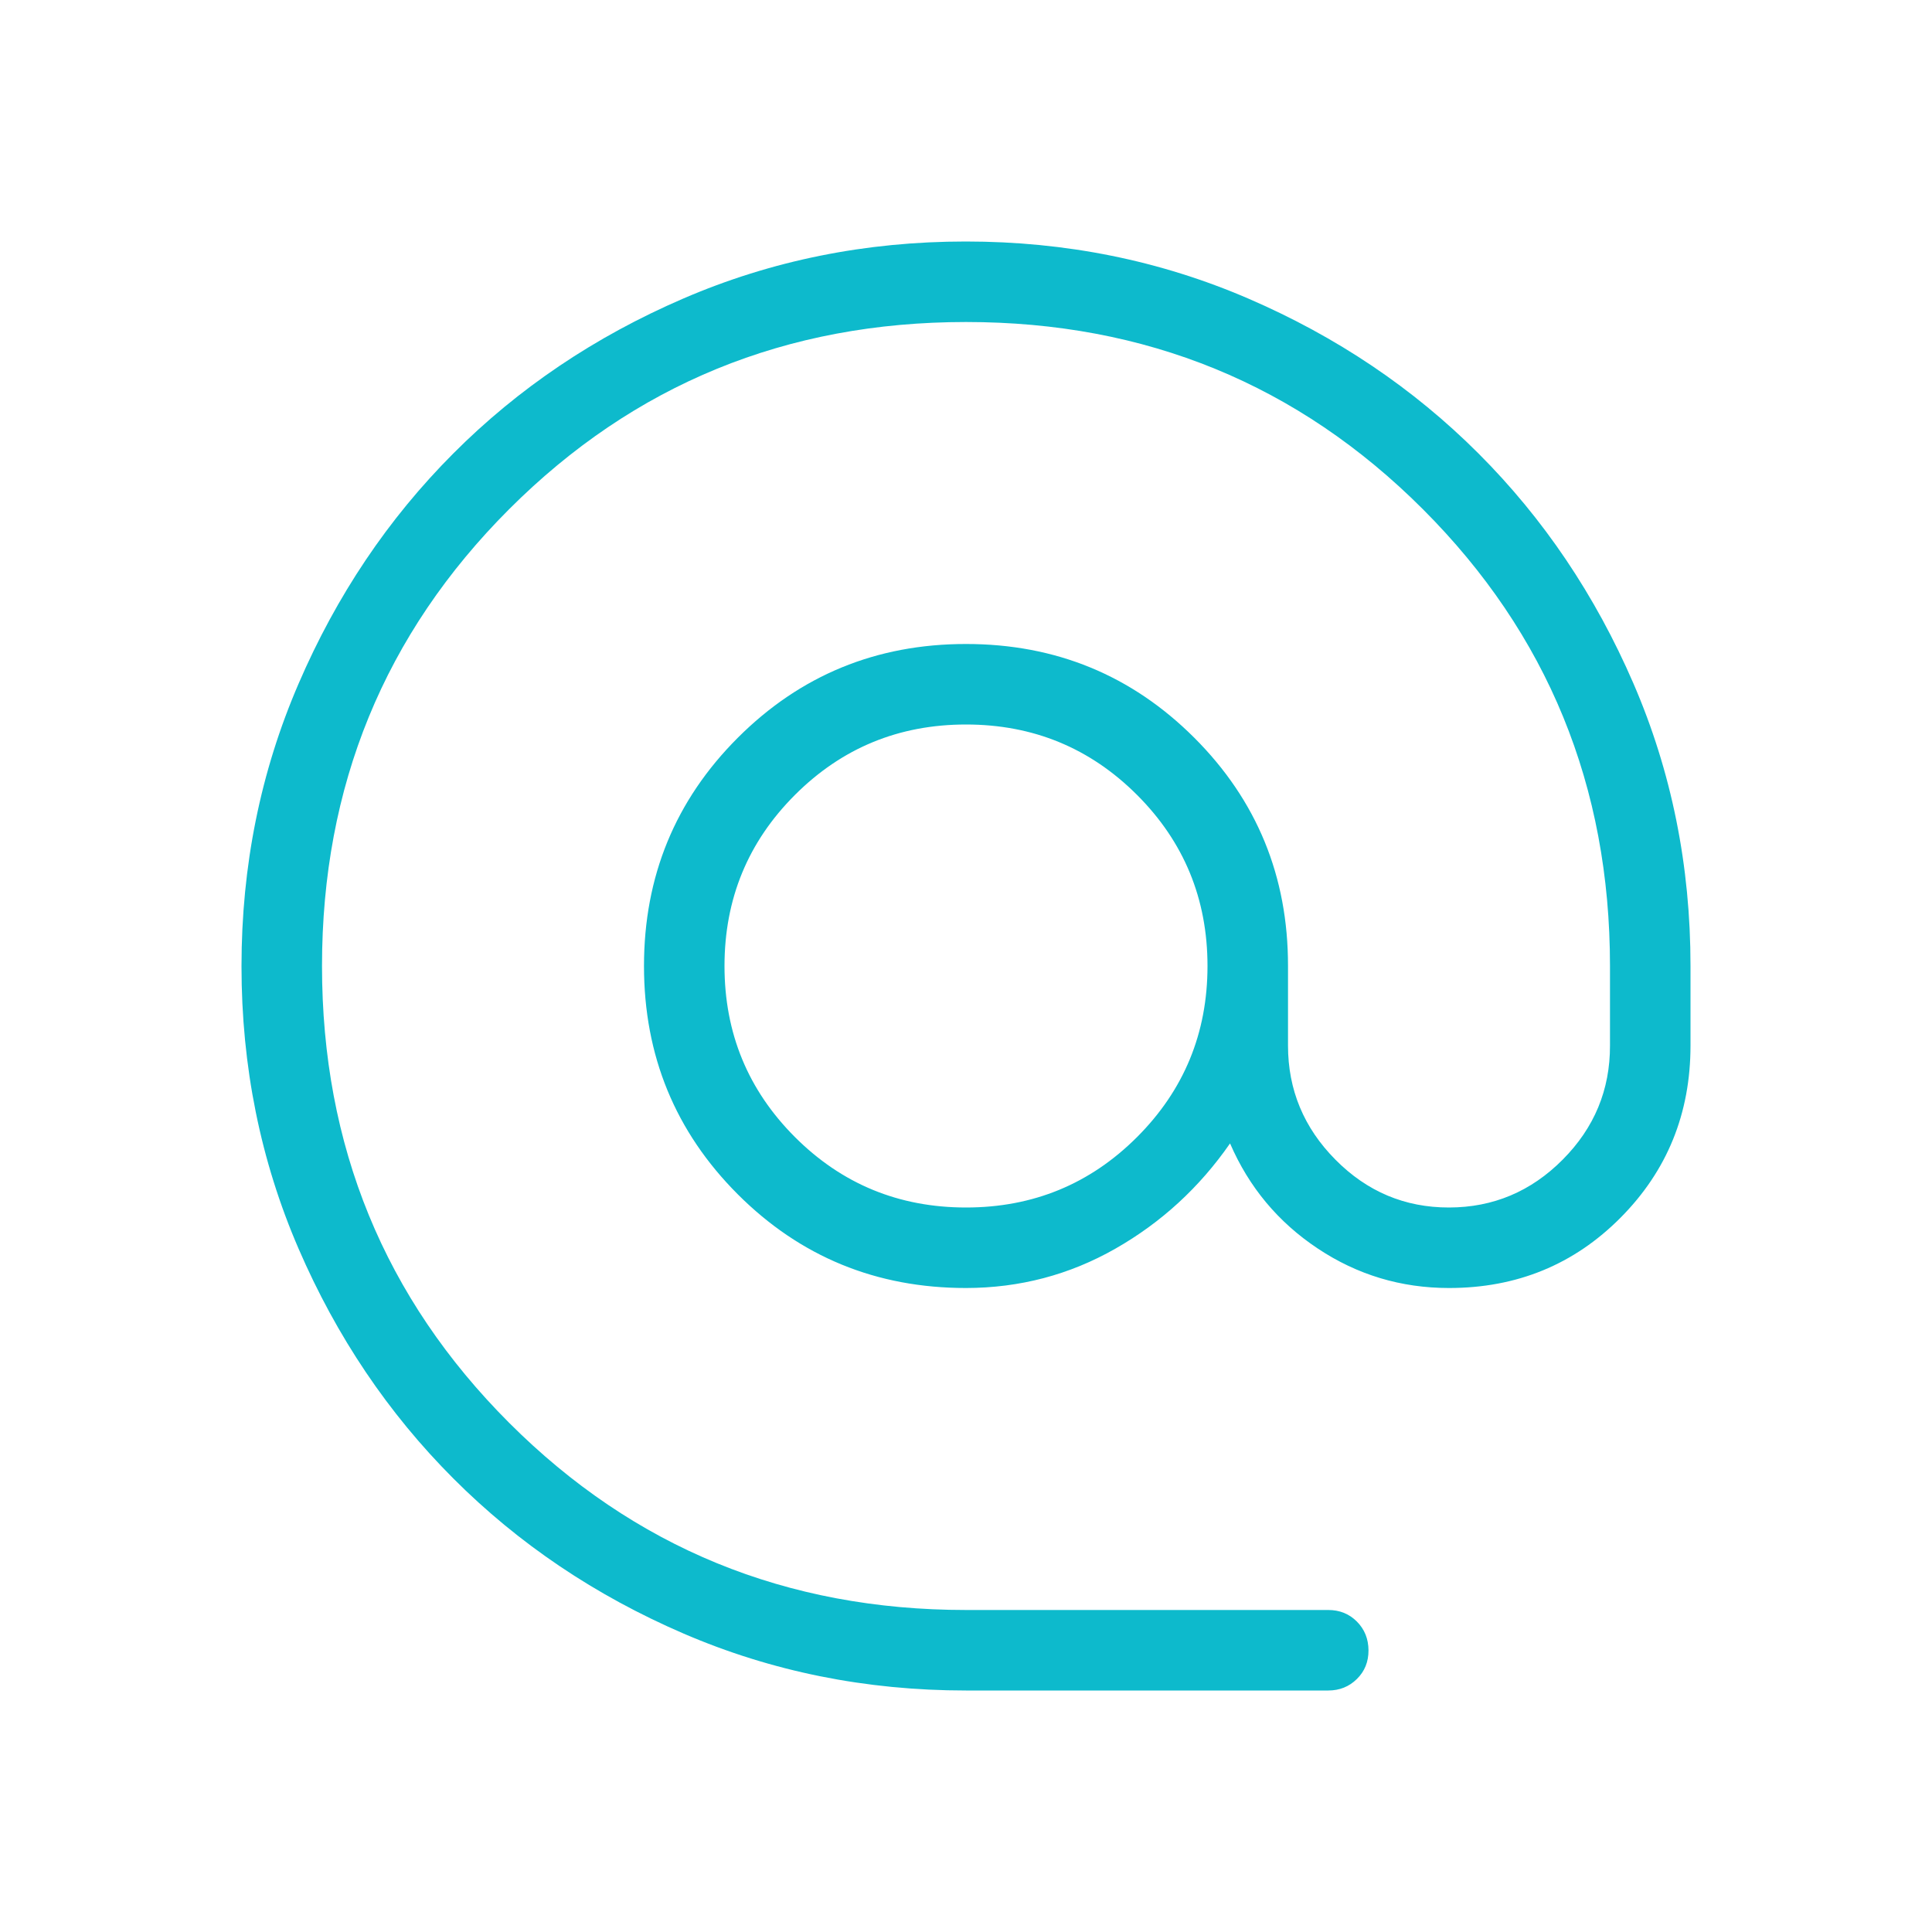 <?xml version="1.0" encoding="UTF-8"?> <svg xmlns="http://www.w3.org/2000/svg" width="70" height="70" viewBox="0 0 70 70" fill="none"><path d="M35 61.25C31.368 61.25 27.955 60.562 24.762 59.185C21.57 57.808 18.792 55.938 16.43 53.573C14.067 51.209 12.197 48.432 10.818 45.243C9.439 42.054 8.75 38.643 8.75 35.009C8.75 31.375 9.439 27.962 10.818 24.771C12.195 21.576 14.062 18.797 16.421 16.433C18.779 14.068 21.557 12.197 24.754 10.818C27.95 9.439 31.363 8.75 34.991 8.75C38.62 8.75 42.032 9.439 45.229 10.818C48.425 12.197 51.205 14.067 53.568 16.43C55.93 18.792 57.801 21.57 59.182 24.762C60.563 27.955 61.252 31.368 61.25 35V37.885C61.25 40.34 60.406 42.418 58.718 44.117C57.031 45.817 54.958 46.667 52.5 46.667C50.762 46.667 49.177 46.19 47.746 45.237C46.313 44.285 45.253 43.015 44.567 41.428C43.458 43.025 42.073 44.296 40.41 45.243C38.748 46.19 36.944 46.665 35 46.667C31.751 46.667 28.995 45.535 26.731 43.272C24.466 41.004 23.333 38.247 23.333 35C23.333 31.753 24.466 28.997 26.731 26.731C28.997 24.466 31.753 23.333 35 23.333C38.247 23.333 41.004 24.466 43.272 26.731C45.539 28.997 46.671 31.753 46.667 35V37.885C46.667 39.483 47.239 40.861 48.385 42.017C49.53 43.174 50.902 43.752 52.5 43.75C54.098 43.748 55.471 43.171 56.618 42.017C57.766 40.864 58.337 39.486 58.333 37.882V35C58.333 28.486 56.073 22.969 51.552 18.448C47.031 13.927 41.514 11.667 35 11.667C28.486 11.667 22.969 13.927 18.448 18.448C13.927 22.969 11.667 28.486 11.667 35C11.667 41.514 13.927 47.031 18.448 51.552C22.969 56.073 28.486 58.333 35 58.333H48.125C48.539 58.333 48.885 58.473 49.163 58.753C49.441 59.033 49.581 59.38 49.583 59.795C49.585 60.209 49.445 60.555 49.163 60.833C48.881 61.111 48.535 61.25 48.125 61.25H35ZM35 43.75C37.431 43.75 39.496 42.899 41.198 41.198C42.899 39.496 43.75 37.431 43.75 35C43.75 32.569 42.899 30.503 41.198 28.802C39.496 27.101 37.431 26.25 35 26.25C32.569 26.25 30.503 27.101 28.802 28.802C27.101 30.503 26.25 32.569 26.25 35C26.25 37.431 27.101 39.496 28.802 41.198C30.503 42.899 32.569 43.75 35 43.75Z" fill="#0DBACC"></path></svg> 